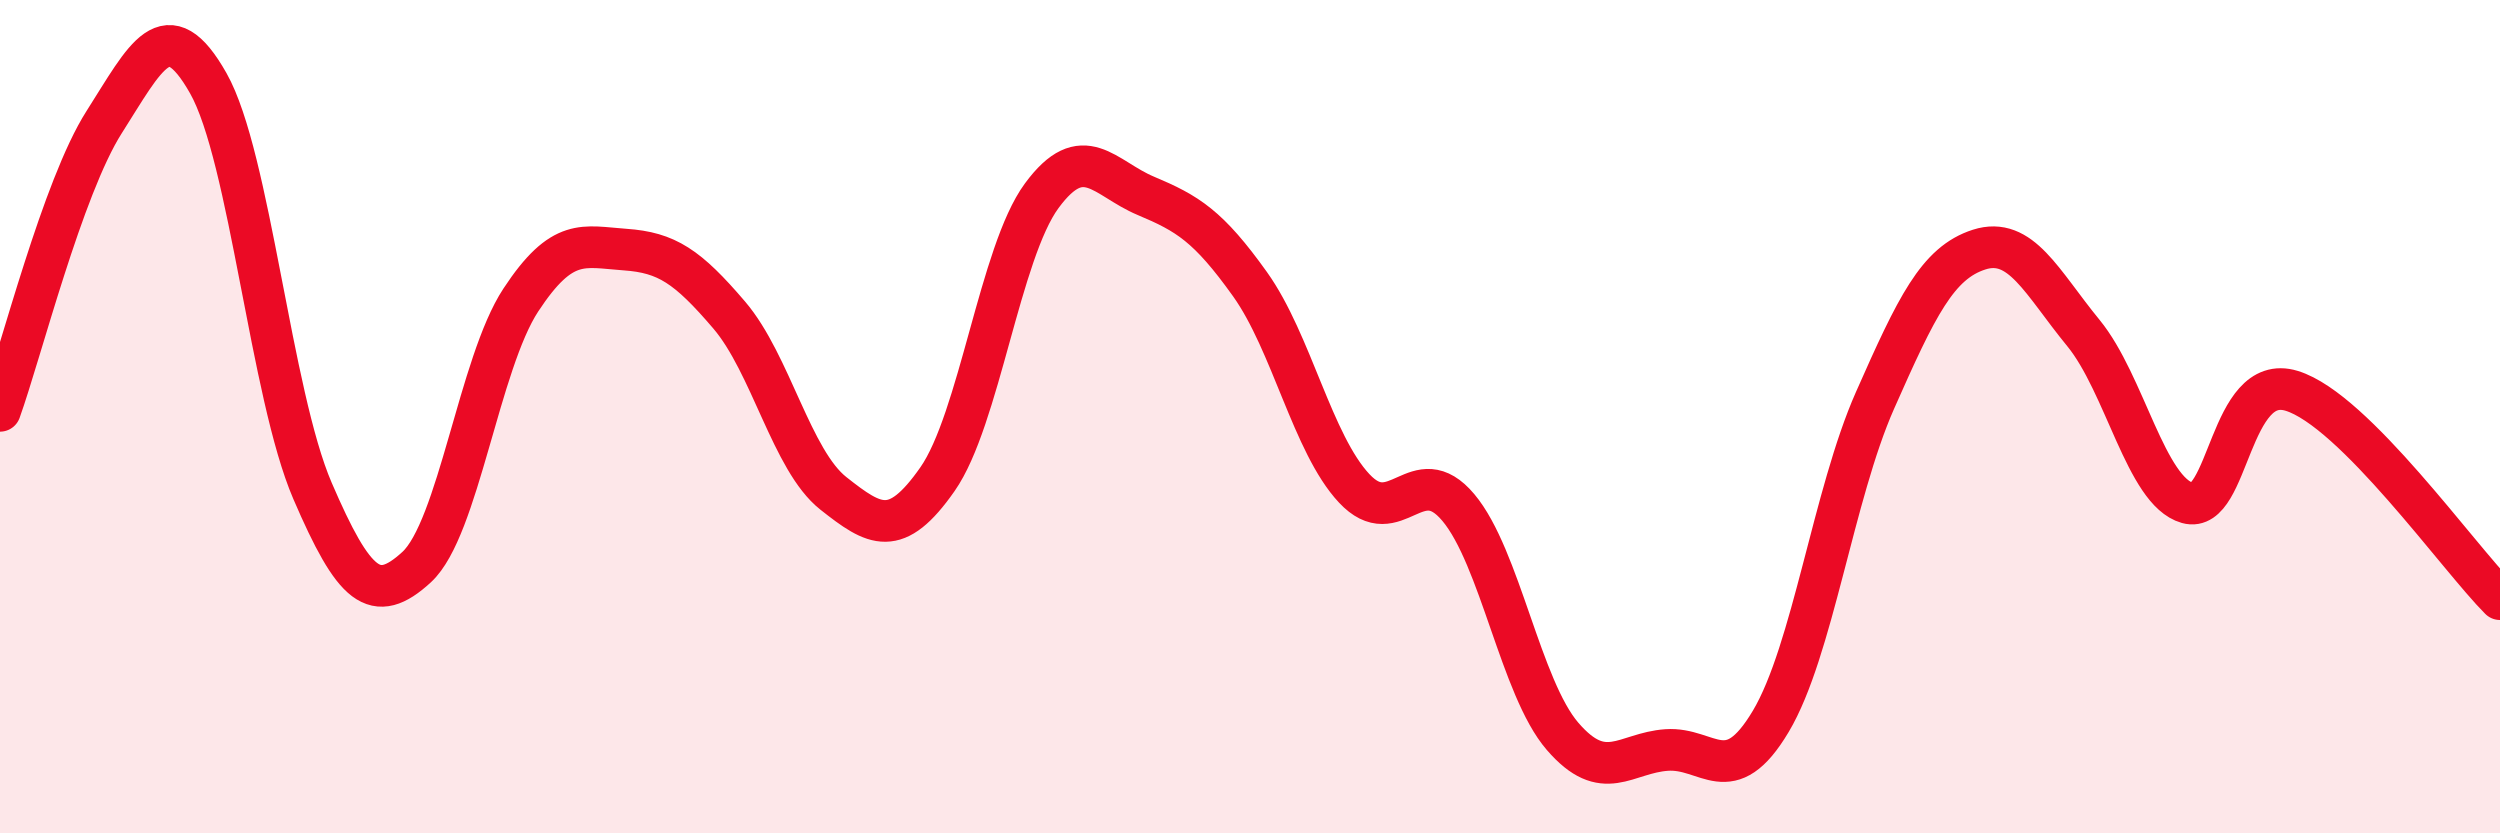 
    <svg width="60" height="20" viewBox="0 0 60 20" xmlns="http://www.w3.org/2000/svg">
      <path
        d="M 0,9.86 C 0.5,8.47 1.5,4.5 2.5,2.93 C 3.5,1.36 4,0.23 5,2 C 6,3.77 6.5,9.46 7.5,11.78 C 8.5,14.1 9,14.53 10,13.61 C 11,12.69 11.5,8.72 12.5,7.2 C 13.5,5.68 14,5.92 15,5.99 C 16,6.06 16.5,6.39 17.5,7.56 C 18.5,8.73 19,11.05 20,11.84 C 21,12.63 21.5,12.93 22.5,11.5 C 23.5,10.07 24,6.06 25,4.7 C 26,3.34 26.5,4.28 27.5,4.7 C 28.5,5.12 29,5.42 30,6.82 C 31,8.22 31.5,10.65 32.5,11.72 C 33.5,12.79 34,10.99 35,12.18 C 36,13.37 36.5,16.51 37.5,17.67 C 38.5,18.83 39,18.07 40,18 C 41,17.93 41.5,18.99 42.5,17.31 C 43.5,15.63 44,11.87 45,9.61 C 46,7.35 46.5,6.31 47.5,5.99 C 48.5,5.67 49,6.77 50,7.99 C 51,9.21 51.5,11.79 52.5,12.07 C 53.5,12.35 53.5,8.92 55,9.38 C 56.5,9.84 59,13.38 60,14.38L60 20L0 20Z"
        fill="#EB0A25"
        opacity="0.1"
        stroke-linecap="round"
        stroke-linejoin="round"
      />
      <path
        d="M 0,9.86 C 0.5,8.47 1.5,4.5 2.5,2.93 C 3.5,1.36 4,0.23 5,2 C 6,3.77 6.5,9.46 7.5,11.78 C 8.5,14.1 9,14.53 10,13.61 C 11,12.69 11.5,8.72 12.5,7.2 C 13.5,5.68 14,5.92 15,5.99 C 16,6.06 16.5,6.39 17.5,7.56 C 18.5,8.73 19,11.05 20,11.84 C 21,12.63 21.5,12.93 22.5,11.5 C 23.5,10.07 24,6.06 25,4.7 C 26,3.34 26.5,4.28 27.5,4.7 C 28.5,5.12 29,5.42 30,6.82 C 31,8.22 31.5,10.65 32.5,11.72 C 33.5,12.79 34,10.99 35,12.18 C 36,13.37 36.5,16.51 37.5,17.67 C 38.5,18.83 39,18.07 40,18 C 41,17.93 41.5,18.99 42.5,17.31 C 43.5,15.63 44,11.87 45,9.61 C 46,7.35 46.5,6.31 47.5,5.99 C 48.5,5.67 49,6.77 50,7.99 C 51,9.21 51.5,11.79 52.5,12.07 C 53.5,12.35 53.5,8.92 55,9.38 C 56.5,9.84 59,13.38 60,14.38"
        stroke="#EB0A25"
        stroke-width="1"
        fill="none"
        stroke-linecap="round"
        stroke-linejoin="round"
      />
    </svg>
  